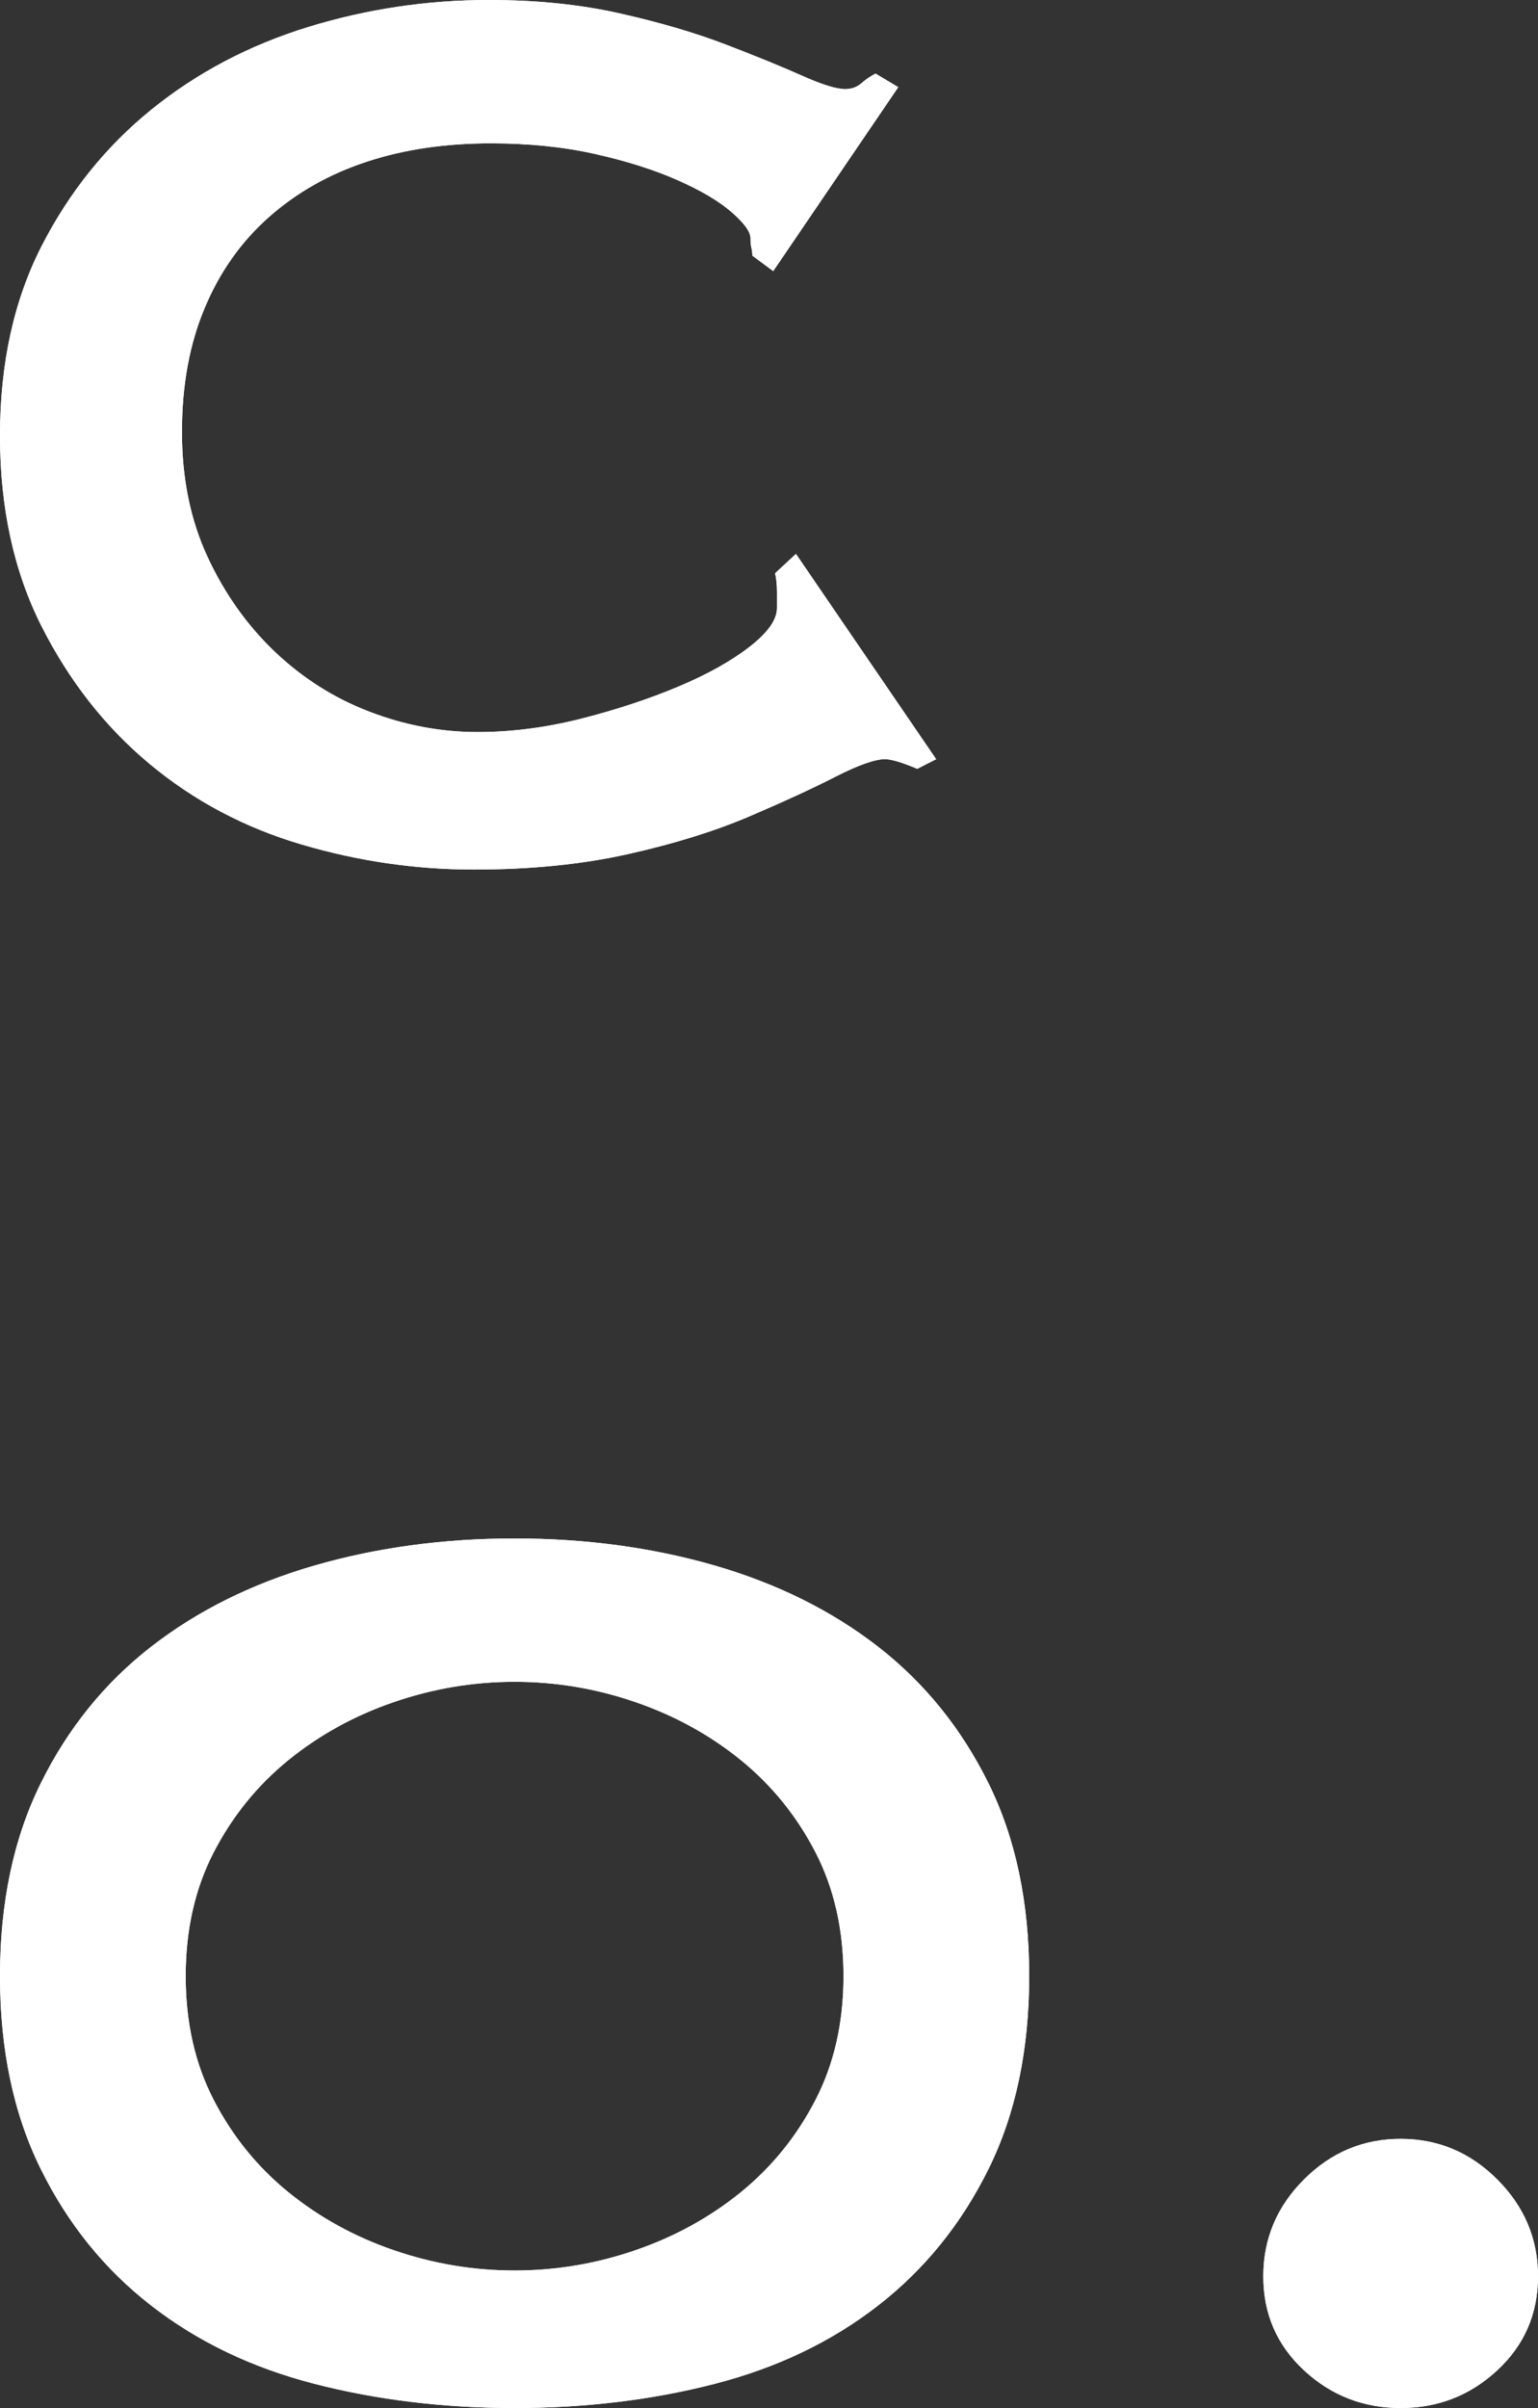<?xml version="1.0" encoding="UTF-8"?>
<svg width="23px" height="36px" viewBox="0 0 23 36" version="1.1" xmlns="http://www.w3.org/2000/svg" xmlns:xlink="http://www.w3.org/1999/xlink">
    <rect x="0" y="0" width="23" height="36" fill="#333333" stroke="none"/>
    <!-- Generator: Sketch 51.2 (57519) - http://www.bohemiancoding.com/sketch -->
    <title>Group 2</title>
    <desc>Created with Sketch.</desc>
    <defs>
        <path d="M11.251,3.822 C11.251,3.783 11.246,3.745 11.237,3.706 C11.227,3.667 11.223,3.619 11.223,3.561 C11.223,3.465 11.128,3.334 10.939,3.17 C10.75,3.006 10.481,2.847 10.132,2.693 C9.782,2.538 9.371,2.408 8.899,2.302 C8.426,2.196 7.907,2.143 7.34,2.143 C6.66,2.143 6.041,2.234 5.484,2.418 C4.926,2.601 4.44,2.876 4.024,3.243 C3.609,3.61 3.287,4.063 3.061,4.604 C2.834,5.144 2.721,5.762 2.721,6.457 C2.721,7.151 2.848,7.774 3.103,8.324 C3.358,8.874 3.694,9.347 4.109,9.743 C4.525,10.138 4.997,10.438 5.526,10.64 C6.055,10.843 6.594,10.944 7.142,10.944 C7.652,10.944 8.171,10.877 8.7,10.742 C9.229,10.607 9.711,10.447 10.146,10.264 C10.58,10.081 10.935,9.883 11.209,9.67 C11.482,9.458 11.619,9.265 11.619,9.091 L11.619,8.86 C11.619,8.744 11.61,8.647 11.591,8.57 L11.903,8.281 L14,11.35 L13.717,11.494 C13.49,11.398 13.329,11.35 13.235,11.35 C13.084,11.35 12.838,11.437 12.498,11.61 C12.158,11.784 11.728,11.982 11.209,12.204 C10.689,12.426 10.084,12.614 9.395,12.768 C8.705,12.923 7.935,13 7.085,13 C6.216,13 5.356,12.875 4.506,12.624 C3.656,12.373 2.9,11.972 2.239,11.422 C1.578,10.872 1.039,10.187 0.623,9.366 C0.208,8.546 0,7.595 0,6.514 C0,5.434 0.208,4.488 0.623,3.677 C1.039,2.866 1.587,2.186 2.267,1.636 C2.947,1.086 3.727,0.676 4.605,0.405 C5.484,0.135 6.386,0 7.312,0 C8.03,0 8.686,0.068 9.281,0.203 C9.877,0.338 10.401,0.492 10.854,0.666 C11.308,0.84 11.686,0.994 11.988,1.129 C12.29,1.264 12.507,1.332 12.64,1.332 C12.734,1.332 12.814,1.303 12.881,1.245 C12.947,1.187 13.018,1.139 13.093,1.1 L13.433,1.303 L11.563,4.053 L11.251,3.822 Z" id="path-1"></path>
        <path d="M7.696,25.143 C7.078,25.143 6.476,25.244 5.887,25.447 C5.299,25.649 4.774,25.939 4.311,26.315 C3.848,26.692 3.477,27.15 3.197,27.69 C2.917,28.231 2.777,28.849 2.777,29.543 C2.777,30.238 2.917,30.856 3.197,31.396 C3.477,31.937 3.848,32.395 4.311,32.772 C4.774,33.148 5.299,33.438 5.887,33.64 C6.476,33.843 7.078,33.944 7.696,33.944 C8.313,33.944 8.916,33.843 9.504,33.64 C10.092,33.438 10.618,33.148 11.081,32.772 C11.543,32.395 11.915,31.937 12.194,31.396 C12.474,30.856 12.614,30.238 12.614,29.543 C12.614,28.849 12.474,28.231 12.194,27.69 C11.915,27.15 11.543,26.692 11.081,26.315 C10.618,25.939 10.092,25.649 9.504,25.447 C8.916,25.244 8.313,25.143 7.696,25.143 Z M7.696,23 C8.756,23 9.755,23.135 10.69,23.405 C11.625,23.676 12.44,24.081 13.135,24.621 C13.829,25.162 14.379,25.842 14.784,26.663 C15.189,27.483 15.391,28.443 15.391,29.543 C15.391,30.644 15.189,31.604 14.784,32.424 C14.379,33.245 13.829,33.925 13.135,34.465 C12.44,35.006 11.625,35.397 10.69,35.638 C9.755,35.879 8.756,36 7.696,36 C6.635,36 5.637,35.879 4.701,35.638 C3.766,35.397 2.951,35.006 2.257,34.465 C1.562,33.925 1.013,33.245 0.608,32.424 C0.203,31.604 0,30.644 0,29.543 C0,28.443 0.203,27.483 0.608,26.663 C1.013,25.842 1.562,25.162 2.257,24.621 C2.951,24.081 3.766,23.676 4.701,23.405 C5.637,23.135 6.635,23 7.696,23 Z M18.892,34.031 C18.892,33.471 19.094,32.989 19.499,32.584 C19.904,32.178 20.387,31.976 20.946,31.976 C21.505,31.976 21.987,32.178 22.392,32.584 C22.797,32.989 23,33.471 23,34.031 C23,34.591 22.797,35.059 22.392,35.435 C21.987,35.812 21.505,36 20.946,36 C20.387,36 19.904,35.812 19.499,35.435 C19.094,35.059 18.892,34.591 18.892,34.031 Z" id="path-2"></path>
    </defs>
    <g id="Symbols" stroke="none" stroke-width="1" fill="none" fill-rule="evenodd">
        <g id="Logo/Type/Alt/White" transform="translate(-429, -28)" fill="#FFFFFF">
            <g id="Group" transform="translate(15, 10)">
                <g id="Group-2" transform="translate(414, 18)">
                    <g id="c">
                        <use xlink:href="#path-1"></use>
                        <use xlink:href="#path-1"></use>
                    </g>
                    <g id="o.">
                        <use xlink:href="#path-2"></use>
                        <use xlink:href="#path-2"></use>
                    </g>
                </g>
            </g>
        </g>
    </g>
</svg>